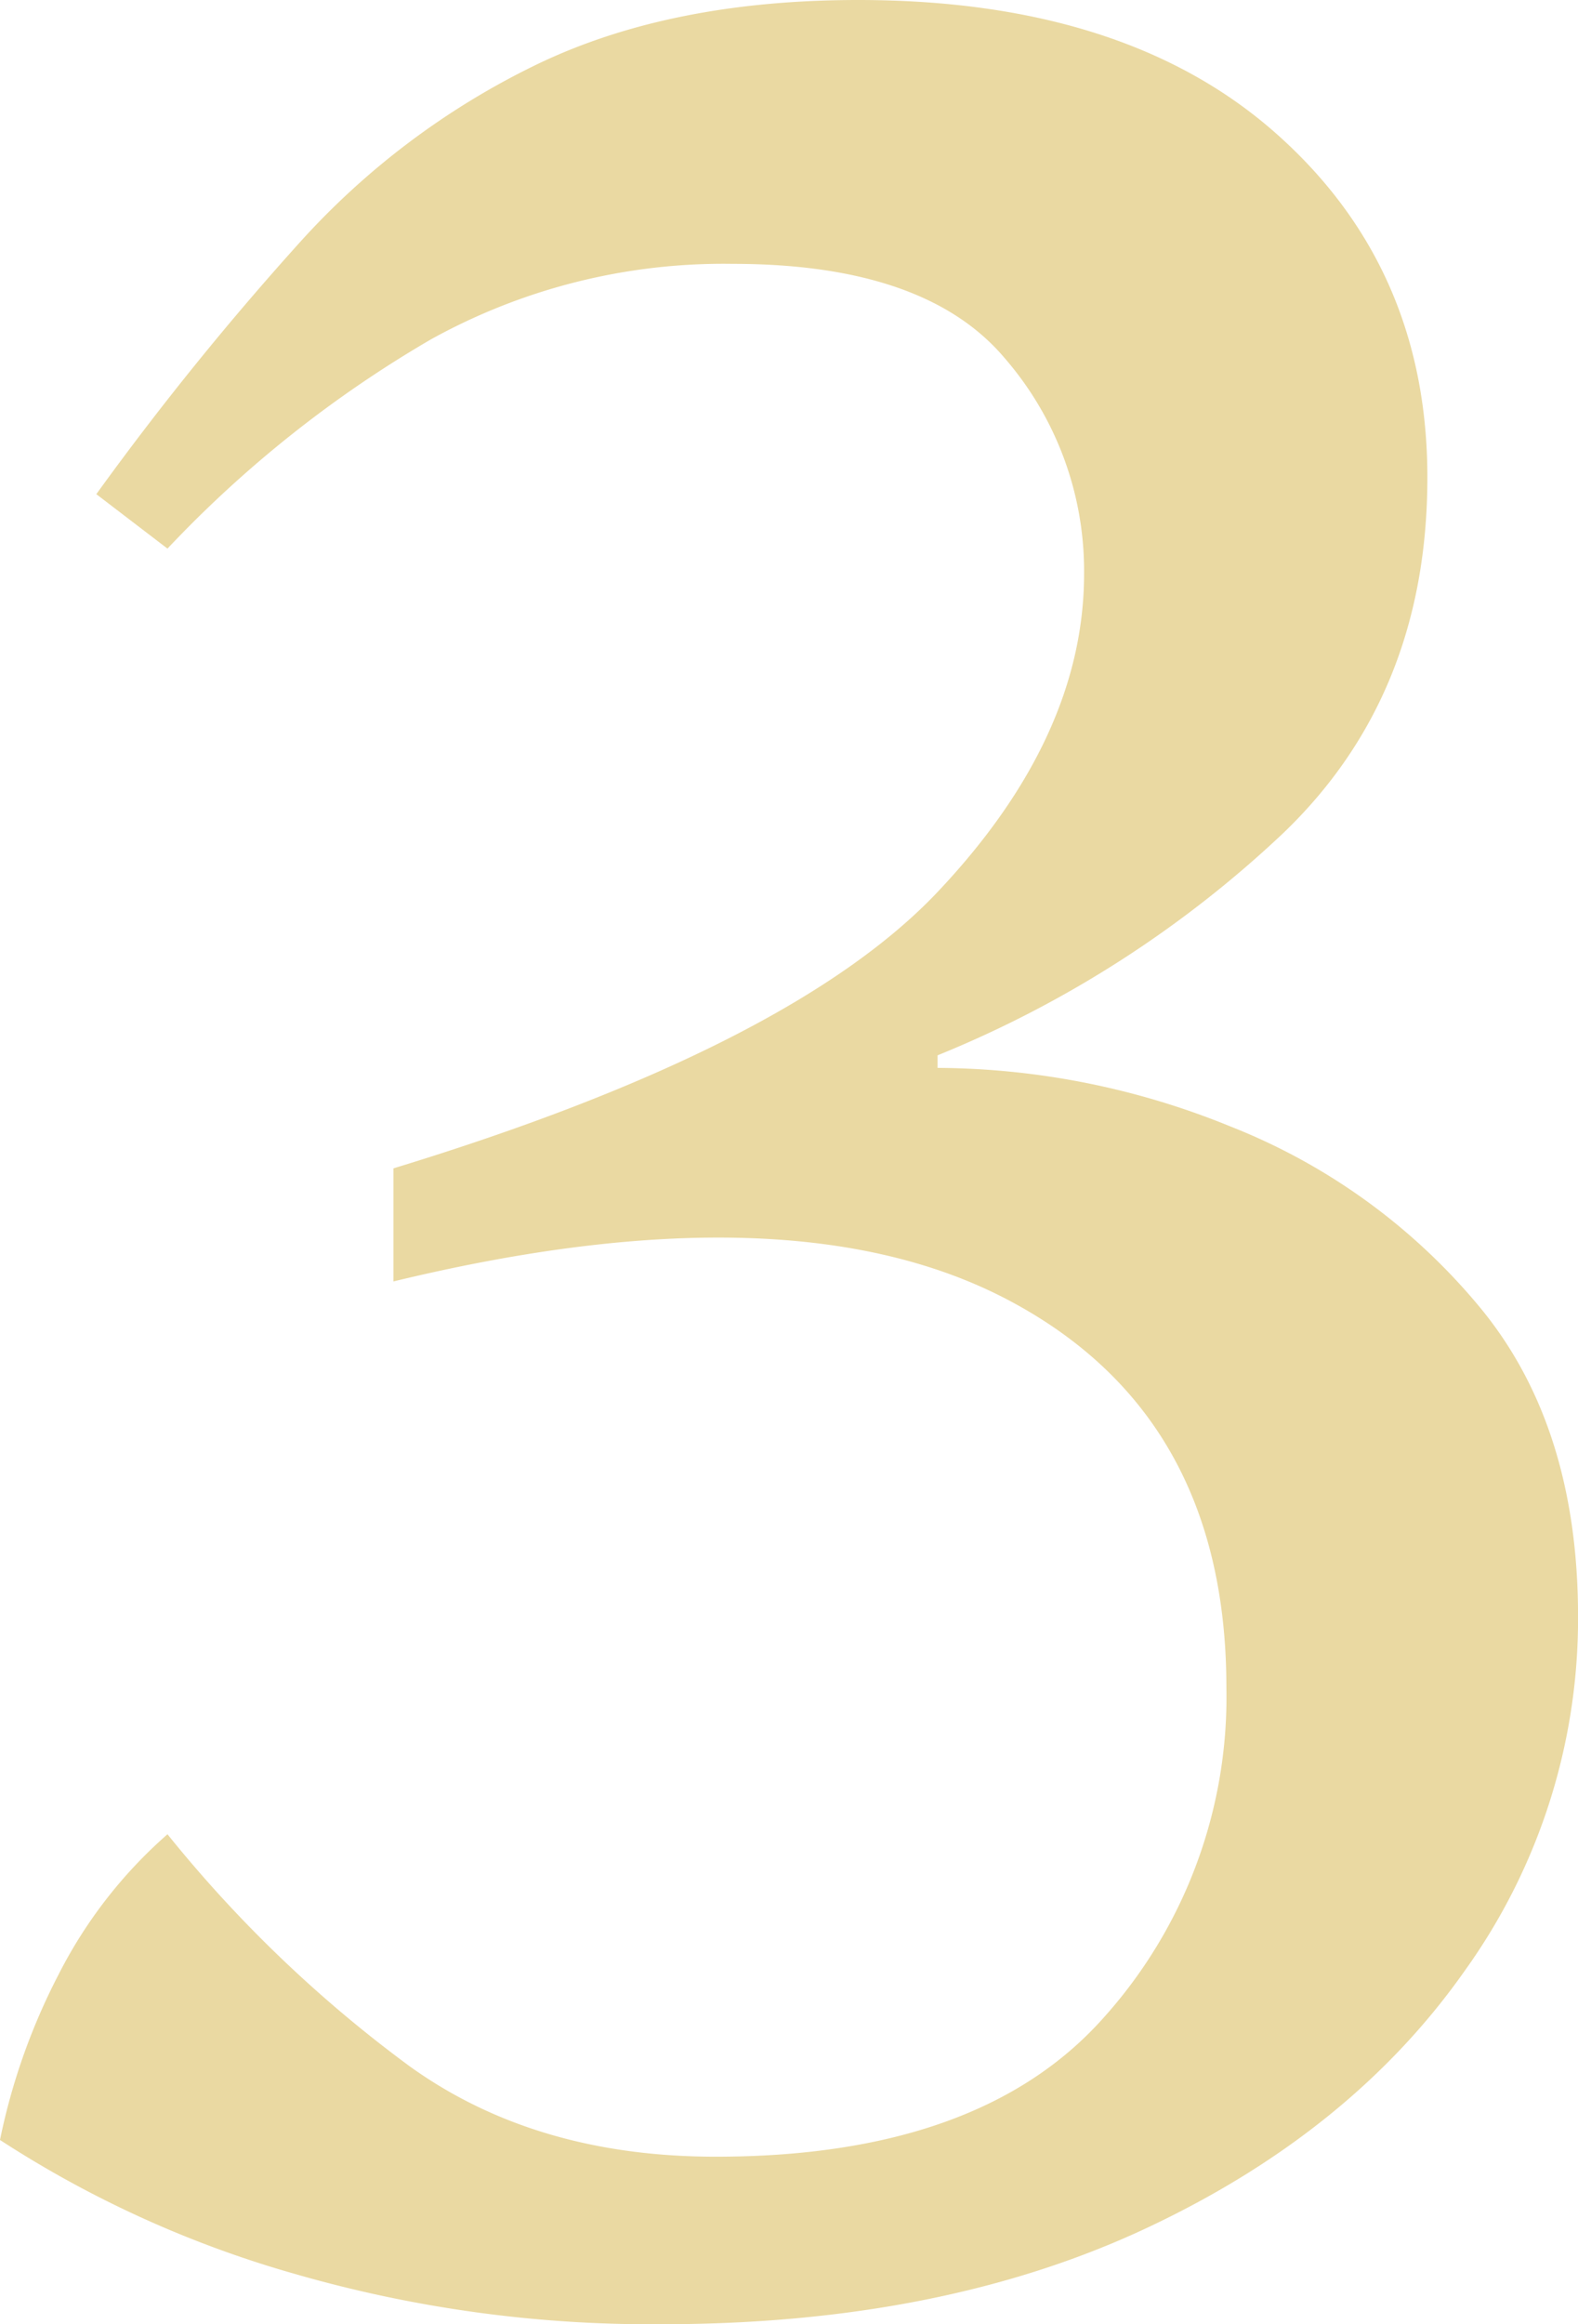 <svg xmlns="http://www.w3.org/2000/svg" width="124.033" height="182.595" viewBox="0 0 124.033 182.595">
  <path id="stepNumber3" d="M7.731-94.752v.987a61.606,61.606,0,0,1,23.03,4.606A48.551,48.551,0,0,1,50.173-75.177q7.9,9.377,7.9,24.511a47.379,47.379,0,0,1-8.883,27.8Q40.3-10.2,24.182-2.632T-13.983,4.935A100.918,100.918,0,0,1-42.77.987,85.167,85.167,0,0,1-65.965-9.541a49.843,49.843,0,0,1,4.606-13A36.8,36.8,0,0,1-52.8-33.558,102.018,102.018,0,0,0-33.723-15.3q9.87,7.074,24.017,7.073,20.727,0,30.432-10.857a37.667,37.667,0,0,0,9.706-25.991q0-21.385-17.108-30.432t-48.363-1.481v-8.883q31.255-9.541,42.77-21.714t11.515-25A25.516,25.516,0,0,0,13-149.531q-6.251-7.4-21.385-7.4a47.472,47.472,0,0,0-23.688,5.922A92.09,92.09,0,0,0-52.8-134.561l-5.593-4.277a235.32,235.32,0,0,1,15.957-19.74,60.585,60.585,0,0,1,18.589-13.982q10.528-5.1,25.333-5.1,21.056,0,32.9,10.528t11.844,26.978q0,17.108-11.351,27.965A87.452,87.452,0,0,1,7.731-94.752Z" transform="translate(65.964 177.66)" fill="#ead9a2"/>
</svg>

